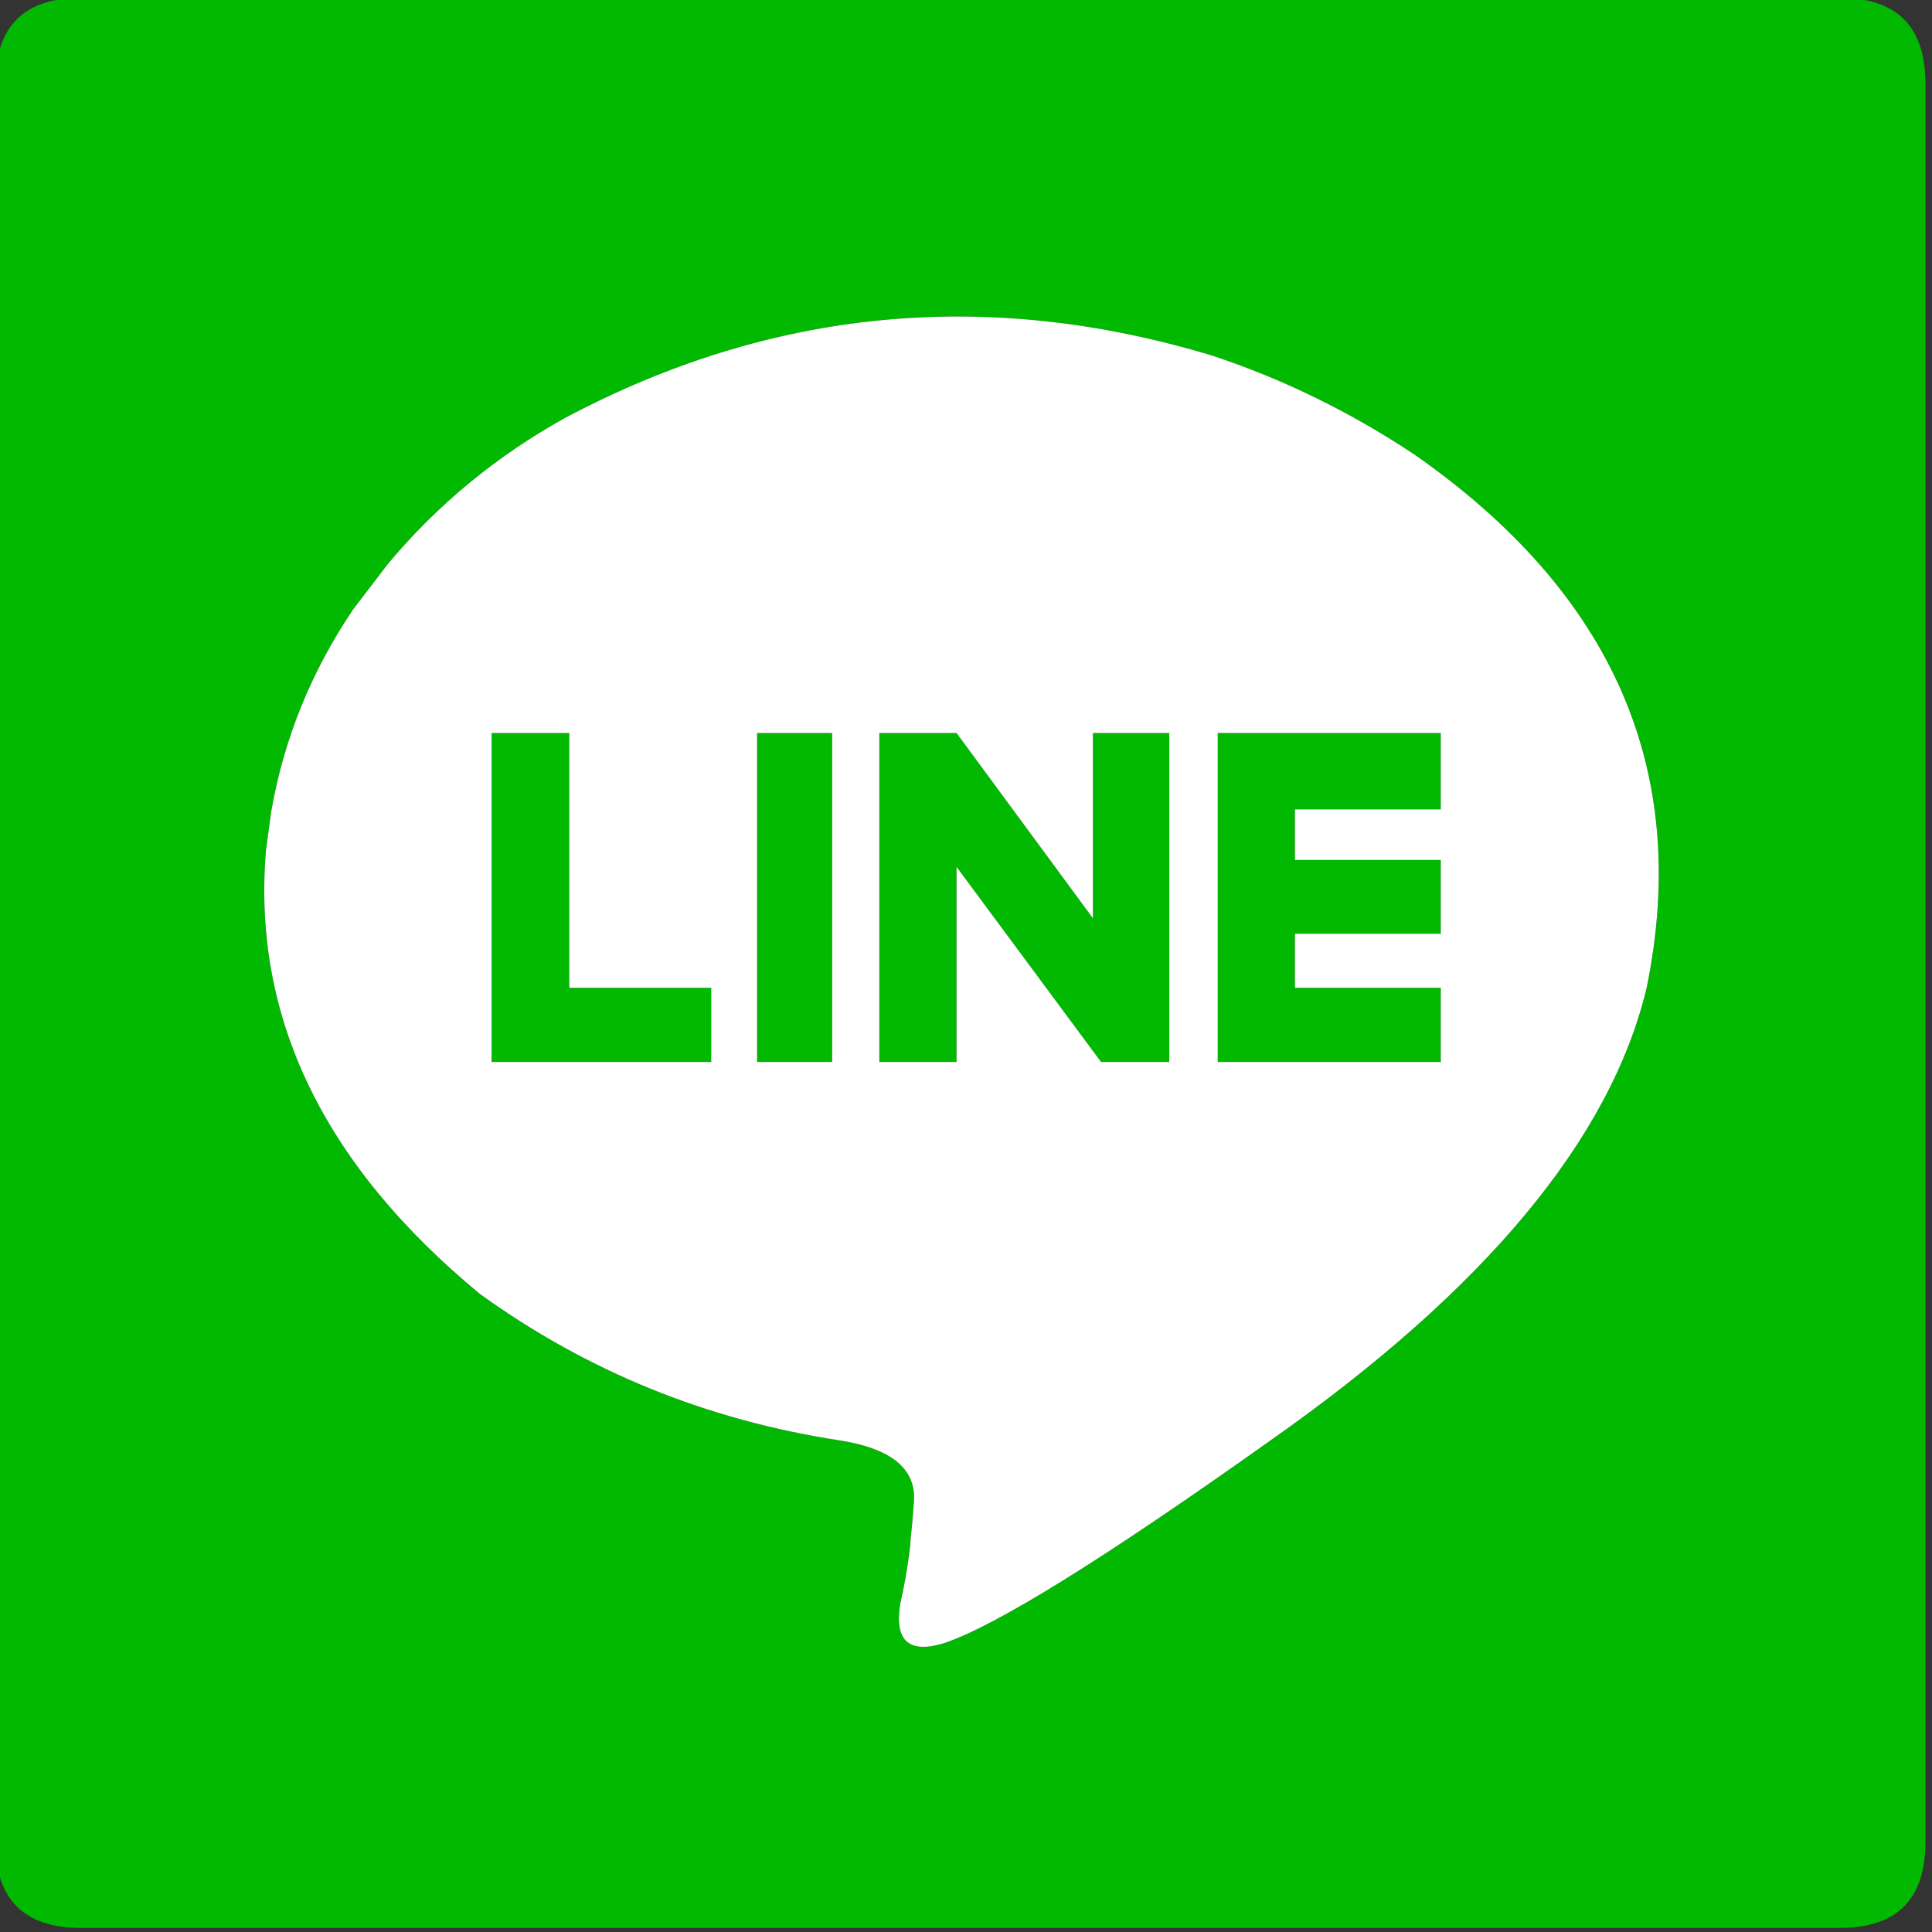 
<svg xmlns="http://www.w3.org/2000/svg" version="1.1" xmlns:xlink="http://www.w3.org/1999/xlink" preserveAspectRatio="none" x="0px" y="0px" width="100px" height="100px" viewBox="0 0 100 100">
<rect x="0" y="0" width="100" height="100" fill="#333333" stroke="none"/>
<defs>
<g id="Layer0_0_FILL">
<path fill="#00B900" stroke="none" d="
M 752.5 257.5
Q 752.5 247.5 742.5 247.5
L 537.5 247.5
Q 527.5 247.5 527.5 257.5
L 527.5 462.5
Q 527.5 472.5 537.5 472.5
L 742.5 472.5
Q 752.5 472.5 752.5 462.5
L 752.5 257.5
M 692.95 300.75
Q 727.75 325.05 720 362.9 713.7 389.3 676.1 415.7 647.2 436.25 638.1 439.3 631.9 441.2 633 434.65 633.65 431.85 634.05 428.75 634.1 428.35 634.15 427.95
L 634.2 427.15
Q 634.3 426.15 634.4 425.15
L 634.55 423.25
Q 634.6 422.75 634.6 422.25 634.55 417 625.85 415.65 602.7 412.1 584 398.6 556.6 376 559.05 346.85
L 559.65 342.4
Q 561.85 329.7 569.2 318.8
L 573.25 313.5
Q 581.9 303.15 593.85 296.5 629.95 277.3 669.35 289.2 681.75 293.3 692.95 300.75
M 594.4 333.2
L 585.35 333.2 585.35 371.55 610.95 371.55 610.95 362.9 594.4 362.9 594.4 333.2
M 625.05 333.2
L 616.3 333.2 616.3 371.55 625.05 371.55 625.05 333.2
M 664.35 333.2
L 655.45 333.2 655.45 354.8 639.55 333.2 630.55 333.2 630.55 371.55 639.55 371.55 639.55 348.8 656.4 371.55 664.35 371.55 664.35 333.2
M 696 342.1
L 696 333.2 670 333.2 670 371.55 696 371.55 696 362.9 679 362.9 679 356.6 696 356.6 696 348 679 348 679 342.1 696 342.1 Z"/>

<path fill="#FFFFFF" stroke="none" d="
M 720 362.9
Q 727.75 325.05 692.95 300.75 681.75 293.3 669.35 289.2 629.95 277.3 593.85 296.5 581.9 303.15 573.25 313.5
L 569.2 318.8
Q 561.85 329.7 559.65 342.4
L 559.05 346.85
Q 556.6 376 584 398.6 602.7 412.1 625.85 415.65 634.55 417 634.6 422.25 634.6 422.75 634.55 423.25
L 634.4 425.15
Q 634.3 426.15 634.2 427.15
L 634.15 427.95
Q 634.1 428.35 634.05 428.75 633.65 431.85 633 434.65 631.9 441.2 638.1 439.3 647.2 436.25 676.1 415.7 713.7 389.3 720 362.9
M 696 333.2
L 696 342.1 679 342.1 679 348 696 348 696 356.6 679 356.6 679 362.9 696 362.9 696 371.55 670 371.55 670 333.2 696 333.2
M 655.45 333.2
L 664.35 333.2 664.35 371.55 656.4 371.55 639.55 348.8 639.55 371.55 630.55 371.55 630.55 333.2 639.55 333.2 655.45 354.8 655.45 333.2
M 616.3 333.2
L 625.05 333.2 625.05 371.55 616.3 371.55 616.3 333.2
M 585.35 333.2
L 594.4 333.2 594.4 362.9 610.95 362.9 610.95 371.55 585.35 371.55 585.35 333.2 Z"/>
</g>
</defs>

<g transform="matrix( 0.444, 0, 0, 0.444, -234.45,-110) ">
<use xlink:href="#Layer0_0_FILL"/>
</g>
</svg>
